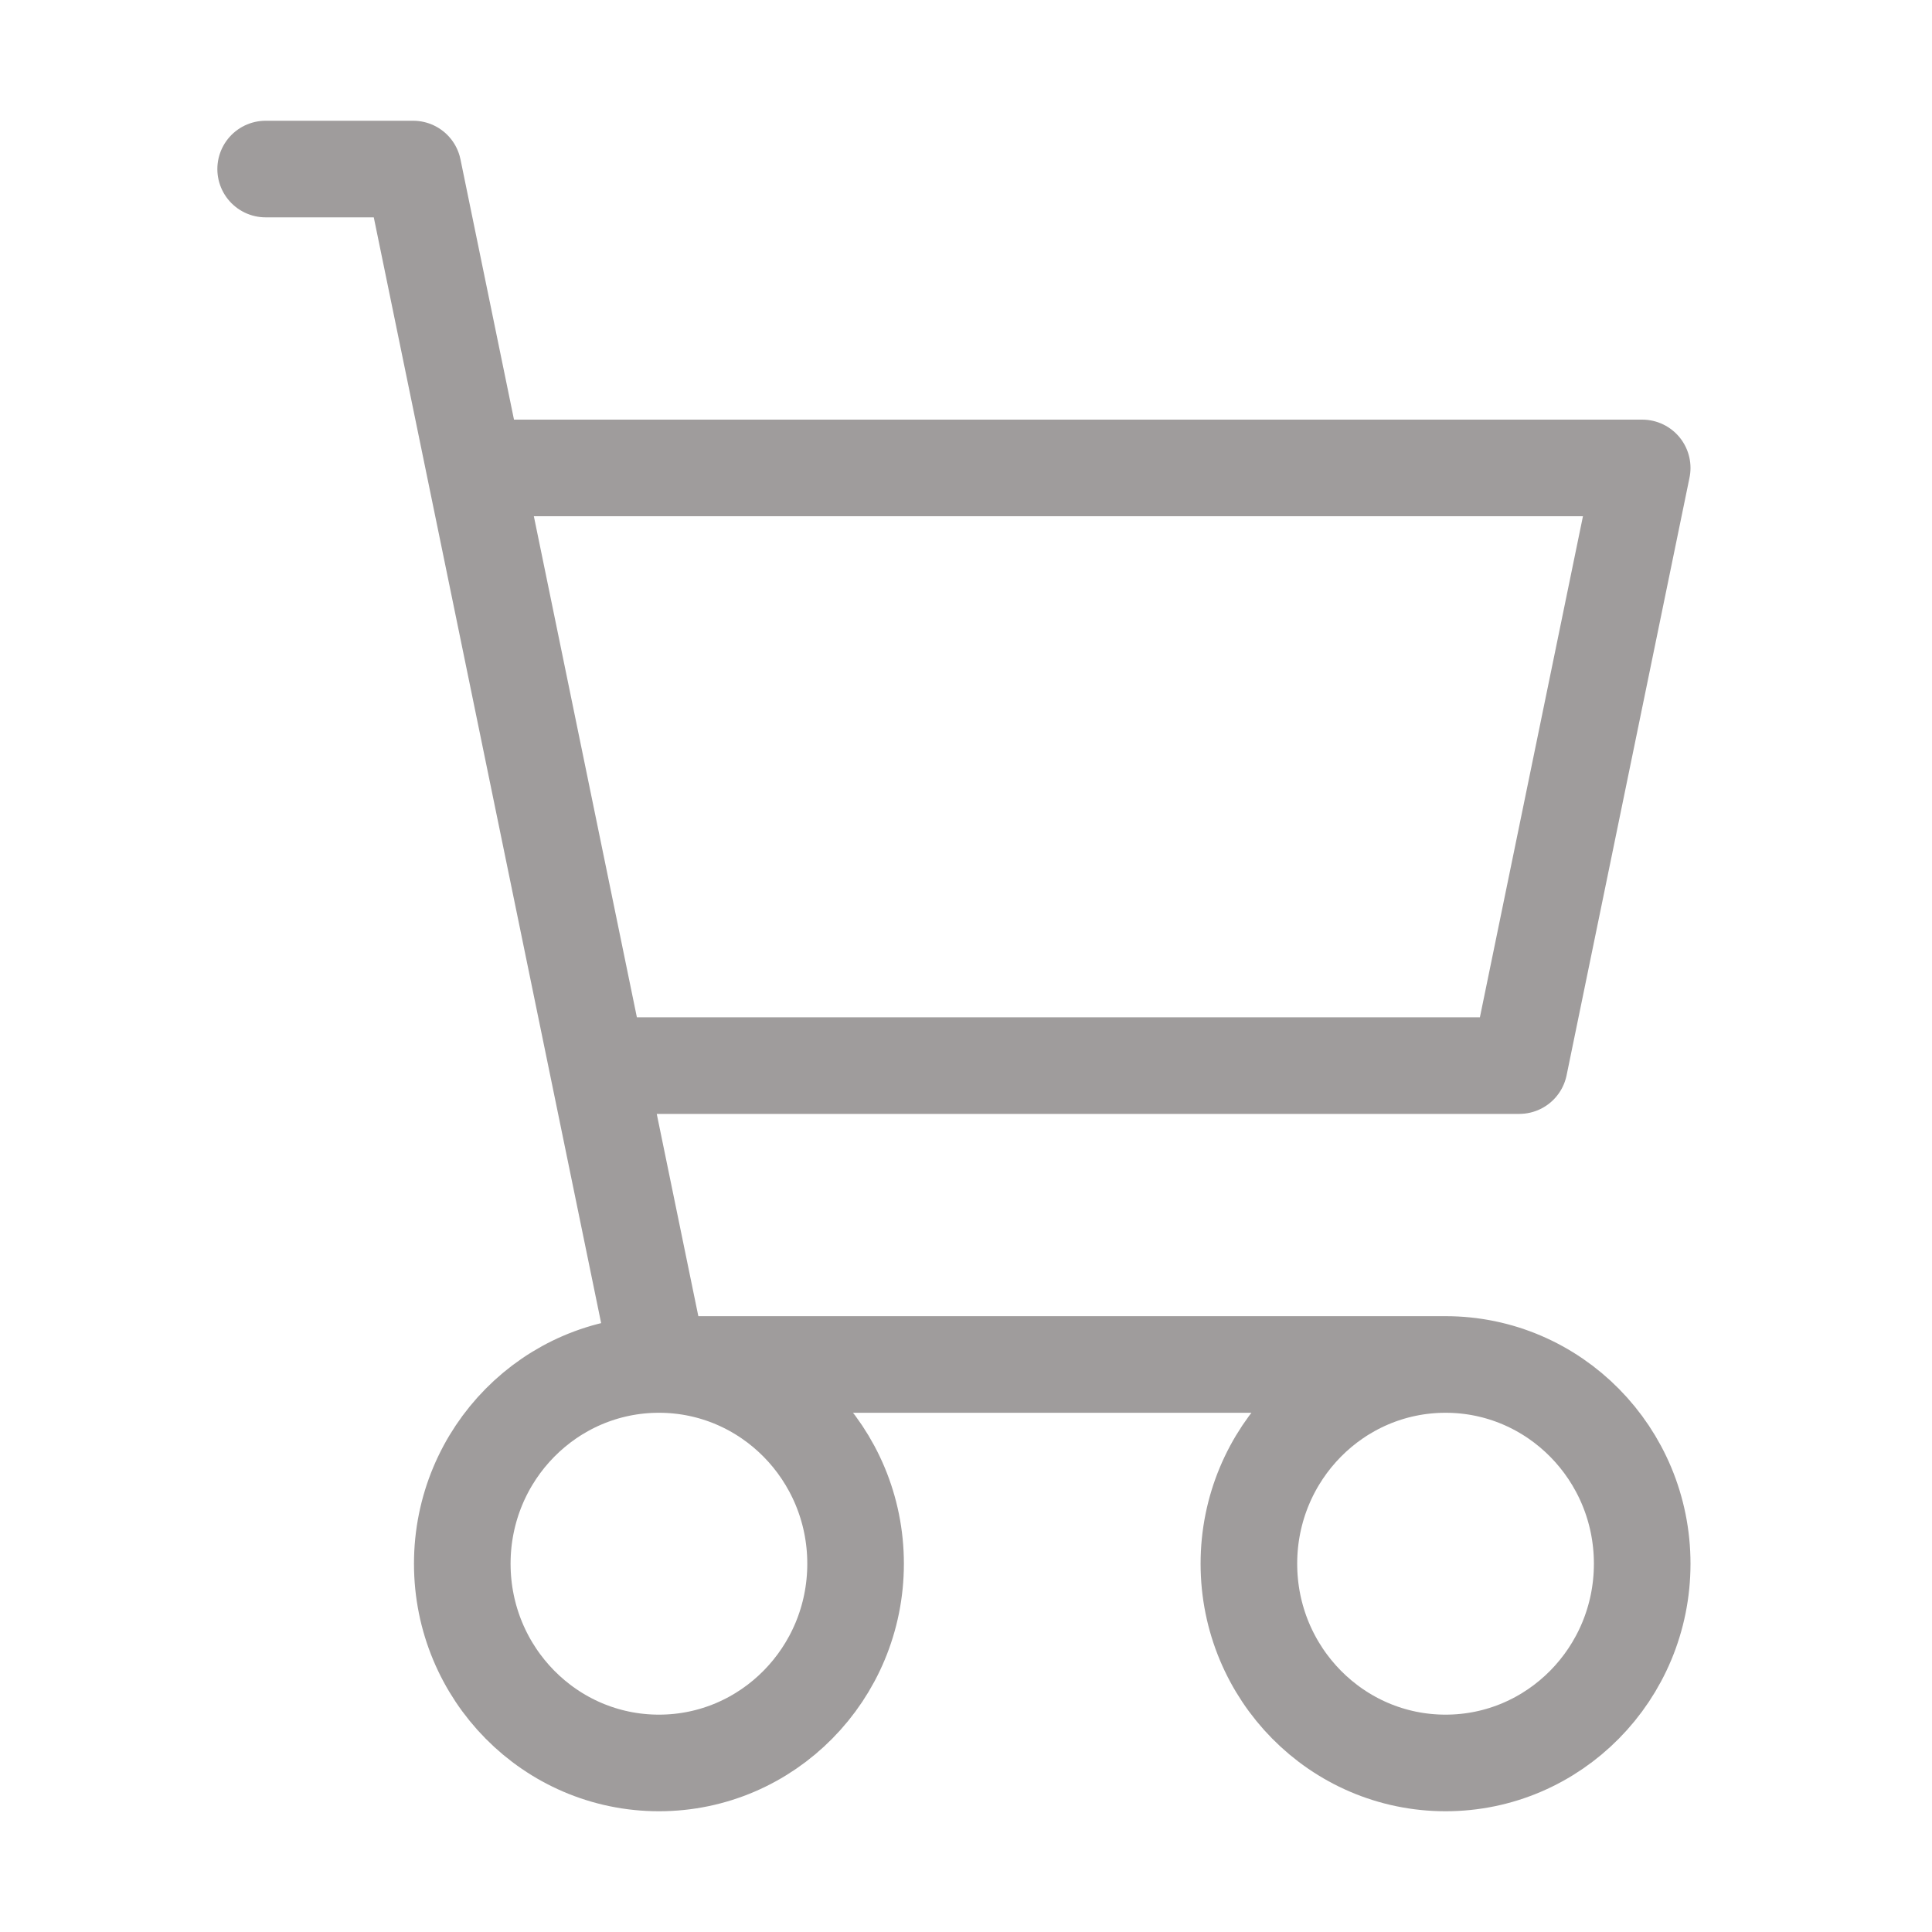 <svg width="40" height="40" viewBox="0 0 40 40" fill="none" xmlns="http://www.w3.org/2000/svg">
<g id="cart">
<path id="Vector" d="M5.5 3.5H8.554L13.643 28.25M13.643 28.25H29.929M13.643 28.25C11.394 28.25 9.571 30.097 9.571 32.375C9.571 34.653 11.394 36.5 13.643 36.5C15.891 36.5 17.714 34.653 17.714 32.375C17.714 30.097 15.891 28.25 13.643 28.25ZM29.929 28.25C27.68 28.25 25.857 30.097 25.857 32.375C25.857 34.653 27.68 36.5 29.929 36.5C32.177 36.5 34 34.653 34 32.375C34 30.097 32.177 28.25 29.929 28.25ZM12.625 22.062H31.455L34 9.688H10.208" stroke="#9F9C9C" stroke-width="2" stroke-linecap="round" stroke-linejoin="round"/>
</g>
</svg>

